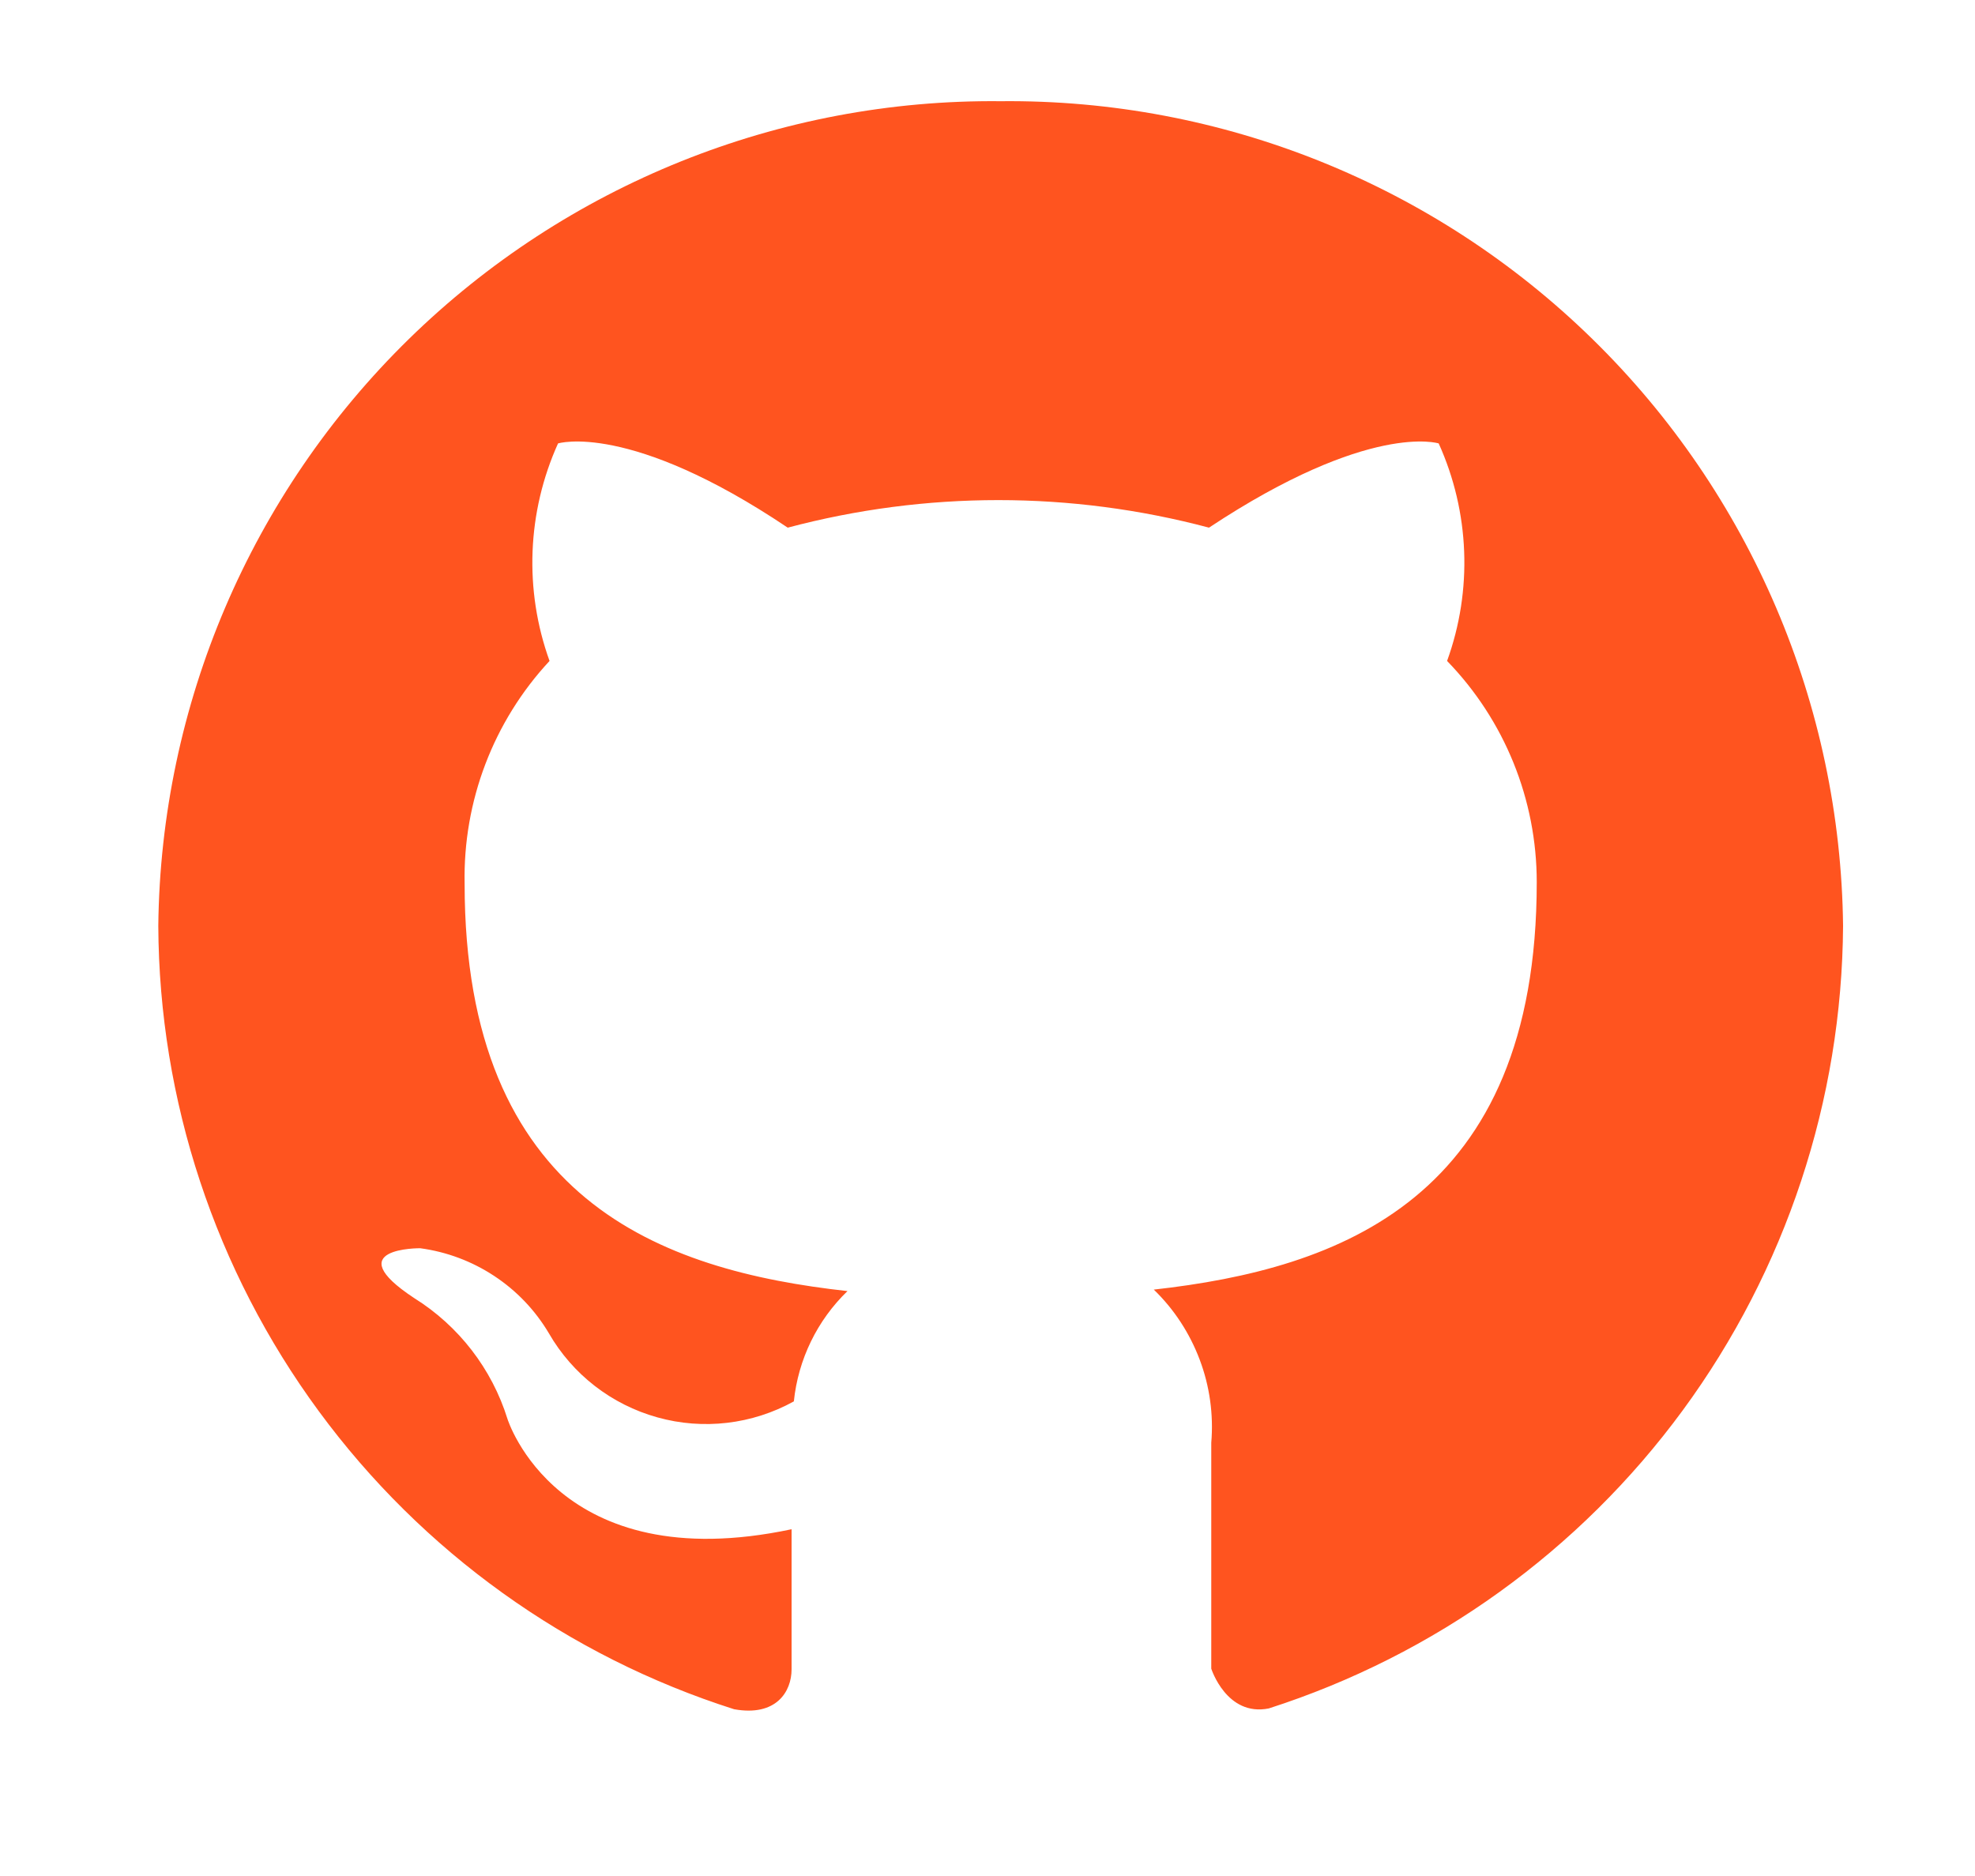 <svg width="20" height="19" viewBox="0 0 20 19" fill="none" xmlns="http://www.w3.org/2000/svg">
<path d="M10.133 1.025C7.895 1.002 5.739 1.869 4.139 3.435C2.539 5.001 1.627 7.139 1.603 9.377C1.611 11.146 2.18 12.867 3.228 14.292C4.276 15.718 5.748 16.774 7.434 17.311C7.861 17.388 8.016 17.132 8.016 16.907C8.016 16.682 8.016 16.186 8.016 15.488C5.643 15.992 5.139 14.371 5.139 14.371C4.981 13.863 4.645 13.428 4.193 13.146C3.417 12.634 4.255 12.642 4.255 12.642C4.523 12.678 4.779 12.774 5.005 12.923C5.231 13.072 5.42 13.27 5.558 13.503C5.798 13.92 6.193 14.226 6.657 14.355C7.121 14.485 7.618 14.426 8.039 14.193C8.083 13.768 8.275 13.373 8.582 13.076C6.69 12.867 4.705 12.153 4.705 8.951C4.688 8.115 4.996 7.306 5.565 6.694C5.306 5.977 5.337 5.186 5.651 4.491C5.651 4.491 6.372 4.266 7.977 5.344C9.375 4.972 10.845 4.972 12.243 5.344C13.871 4.266 14.569 4.491 14.569 4.491C14.883 5.186 14.914 5.977 14.654 6.694C15.237 7.295 15.562 8.098 15.562 8.935C15.562 12.146 13.561 12.851 11.684 13.061C11.89 13.26 12.048 13.503 12.149 13.771C12.25 14.039 12.29 14.326 12.266 14.612V16.9C12.266 16.9 12.421 17.388 12.848 17.303C14.529 16.763 15.996 15.707 17.041 14.283C18.085 12.86 18.653 11.143 18.664 9.377C18.639 7.139 17.727 5.001 16.127 3.435C14.528 1.869 12.372 1.002 10.133 1.025Z" fill="#FF541F"/>
</svg>
